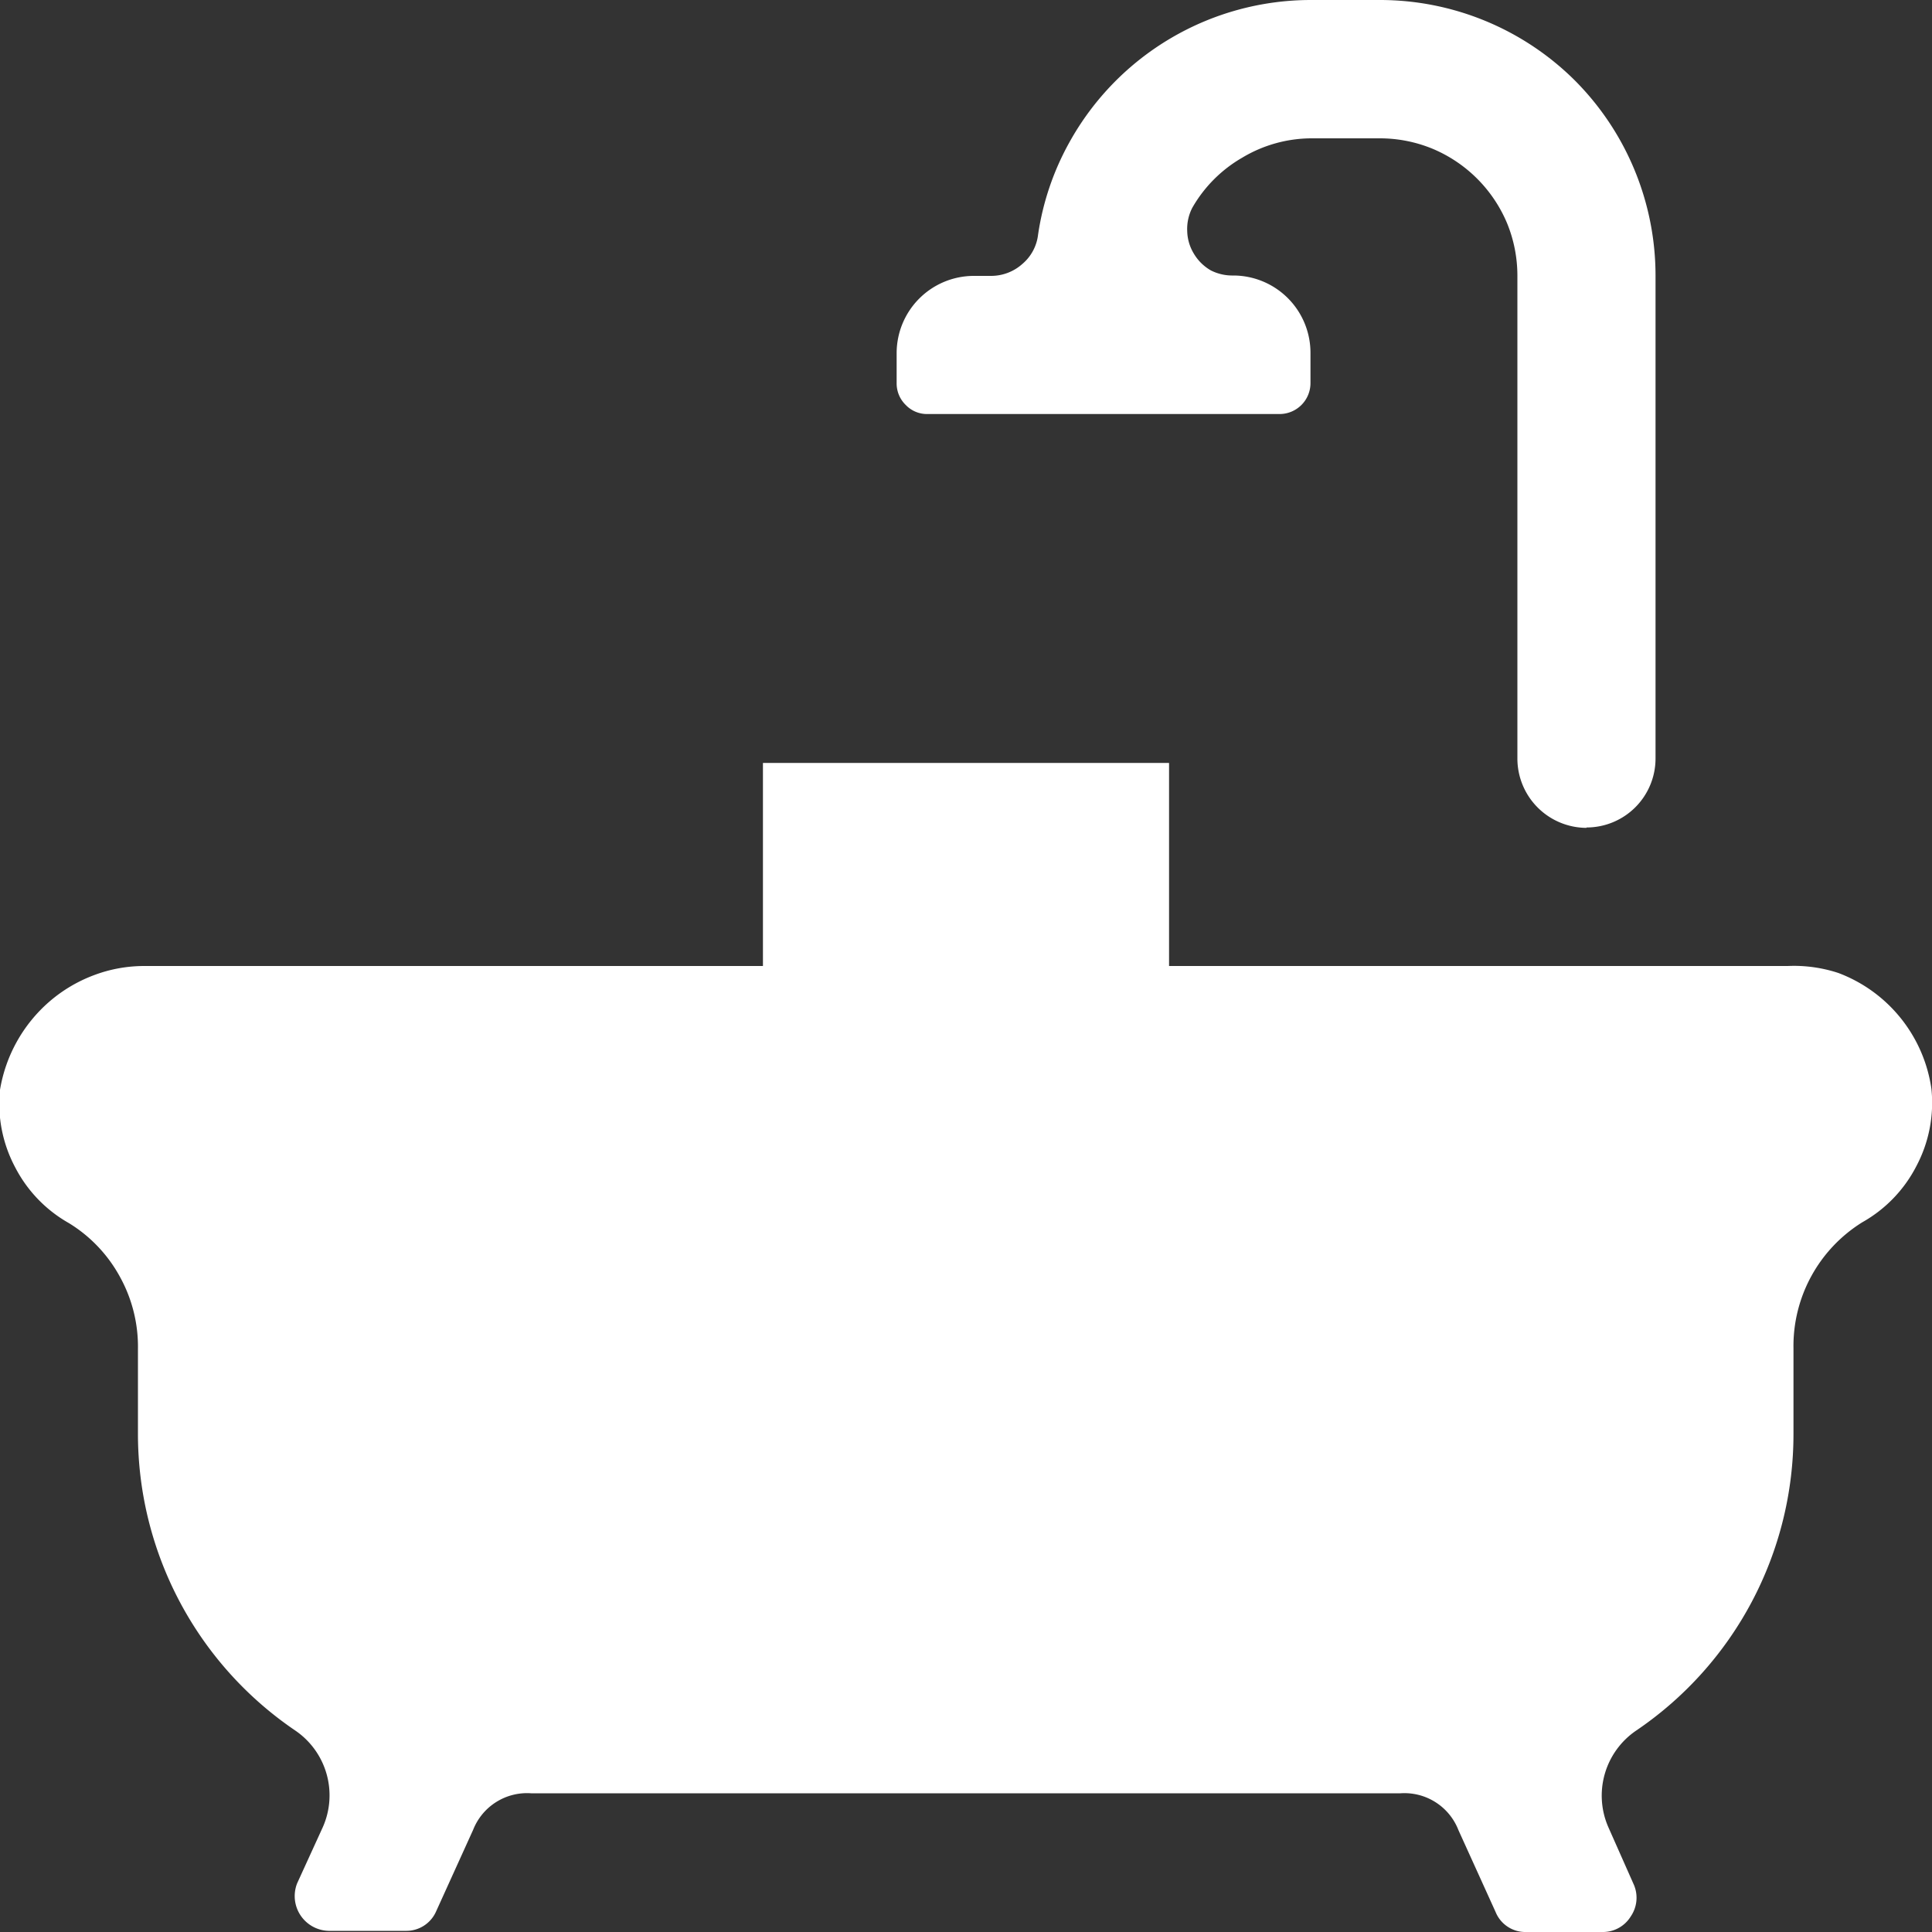 <?xml version="1.0" encoding="UTF-8"?>
<svg xmlns="http://www.w3.org/2000/svg" id="Layer_1" data-name="Layer 1" viewBox="0 0 100 100">
  <rect x="0" y="0" width="100" height="100" fill="#333333" stroke="none"/>
  <defs>
    <style>.cls-1{fill:#fff;}</style>
  </defs>
  <path class="cls-1" d="M0,56.41a7,7,0,0,0,.78,4,7,7,0,0,0,2.79,2.9,7.42,7.42,0,0,1,2.65,2.8,7.48,7.48,0,0,1,.92,3.73V74.2a18.56,18.56,0,0,0,8.14,15.37,4.06,4.06,0,0,1,1.43,5l-1.33,2.91A1.8,1.8,0,0,0,17,99.94H21a1.68,1.68,0,0,0,1.57-1l1.92-4.23a3,3,0,0,1,3-1.89h45a3,3,0,0,1,3,1.91l1.92,4.23A1.66,1.66,0,0,0,79,100H83a1.69,1.69,0,0,0,1.41-.81,1.71,1.71,0,0,0,.17-1.61l-1.33-3a4.07,4.07,0,0,1,1.43-5A18.53,18.53,0,0,0,92.83,74.2V69.79a7.54,7.54,0,0,1,3.57-6.53,7,7,0,0,0,2.79-2.9,7,7,0,0,0,.78-4,7.55,7.55,0,0,0-4.82-6A7.36,7.36,0,0,0,92.53,50H7.47a7.36,7.36,0,0,0-2.62.48,7.59,7.59,0,0,0-2.29,1.36A7.71,7.71,0,0,0,0,56.41Z"></path>
  <path class="cls-1" d="M82.12,42.83a3.57,3.57,0,0,0,3.57-3.57v-25a14.31,14.31,0,0,0-4.18-10.1A14.31,14.31,0,0,0,71.41,0H67.85a14.29,14.29,0,0,0-12.5,7.37,14,14,0,0,0-1.62,4.78,2.34,2.34,0,0,1-.81,1.51,2.43,2.43,0,0,1-1.6.62h-.91a4,4,0,0,0-4,4v1.55a1.55,1.55,0,0,0,.47,1.13,1.52,1.52,0,0,0,1.14.47h18.2a1.6,1.6,0,0,0,1.61-1.6V18.26a4,4,0,0,0-4-4A2.47,2.47,0,0,1,62.68,14a2.42,2.42,0,0,1-.88-.86,2.35,2.35,0,0,1-.35-1.18,2.39,2.39,0,0,1,.26-1.2,7,7,0,0,1,2.59-2.6,7,7,0,0,1,3.55-1h3.56a7.16,7.16,0,0,1,2.74.54A7.2,7.2,0,0,1,78,11.54a7.16,7.16,0,0,1,.54,2.74v25a3.59,3.59,0,0,0,3.57,3.57Z"></path>
  <rect class="cls-1" x="39.49" y="39.49" width="21.02" height="21.02"></rect>
</svg>
